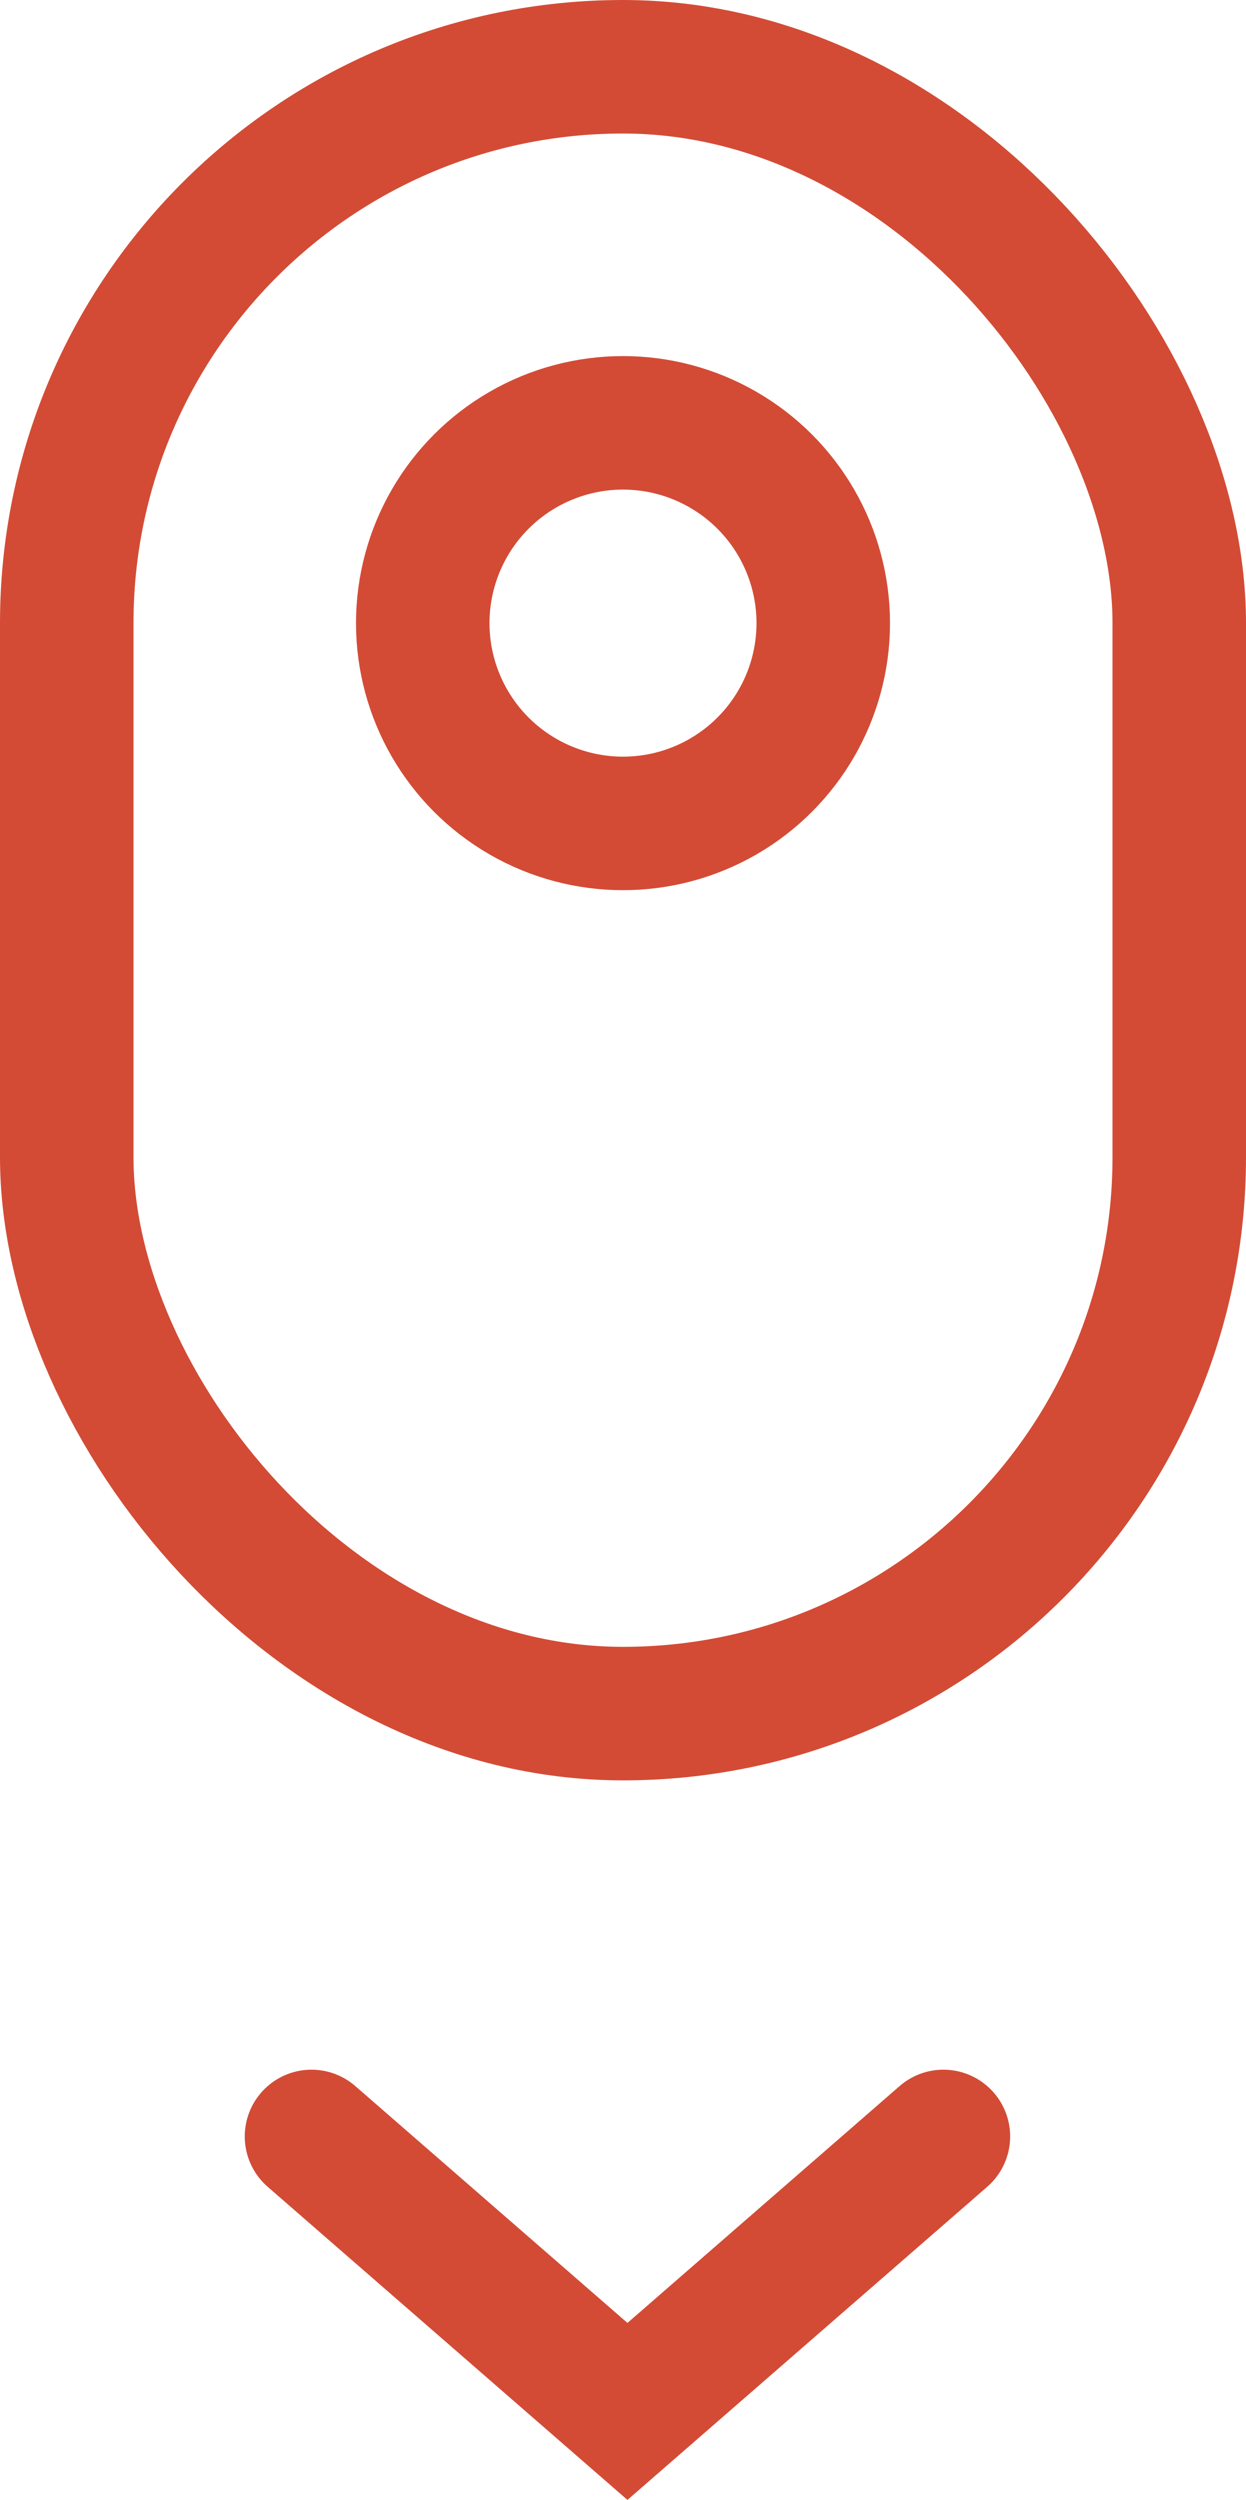 <svg xmlns="http://www.w3.org/2000/svg" width="14" height="28.083" viewBox="0 0 14 28.083">
  <g transform="translate(-684 -637)">
    <g transform="translate(45 11.871)">
      <g transform="translate(639 625.129)" fill="none" stroke="#d34b35" stroke-width="1.5">
        <rect width="14" height="20" rx="7" stroke="none"/>
        <rect x="0.75" y="0.75" width="12.5" height="18.5" rx="6.25" fill="none"/>
      </g>
      <g transform="translate(643 629.129)" fill="none" stroke="#d34b35" stroke-width="1.5">
        <circle cx="3" cy="3" r="3" stroke="none"/>
        <circle cx="3" cy="3" r="2.25" fill="none"/>
      </g>
    </g>
    <path d="M998.965,1375l3.55,3.089,3.55-3.089" transform="translate(-311.465 -714)" fill="none" stroke="#d34b35" stroke-linecap="round" stroke-width="1.5"/>
  </g>
</svg>
